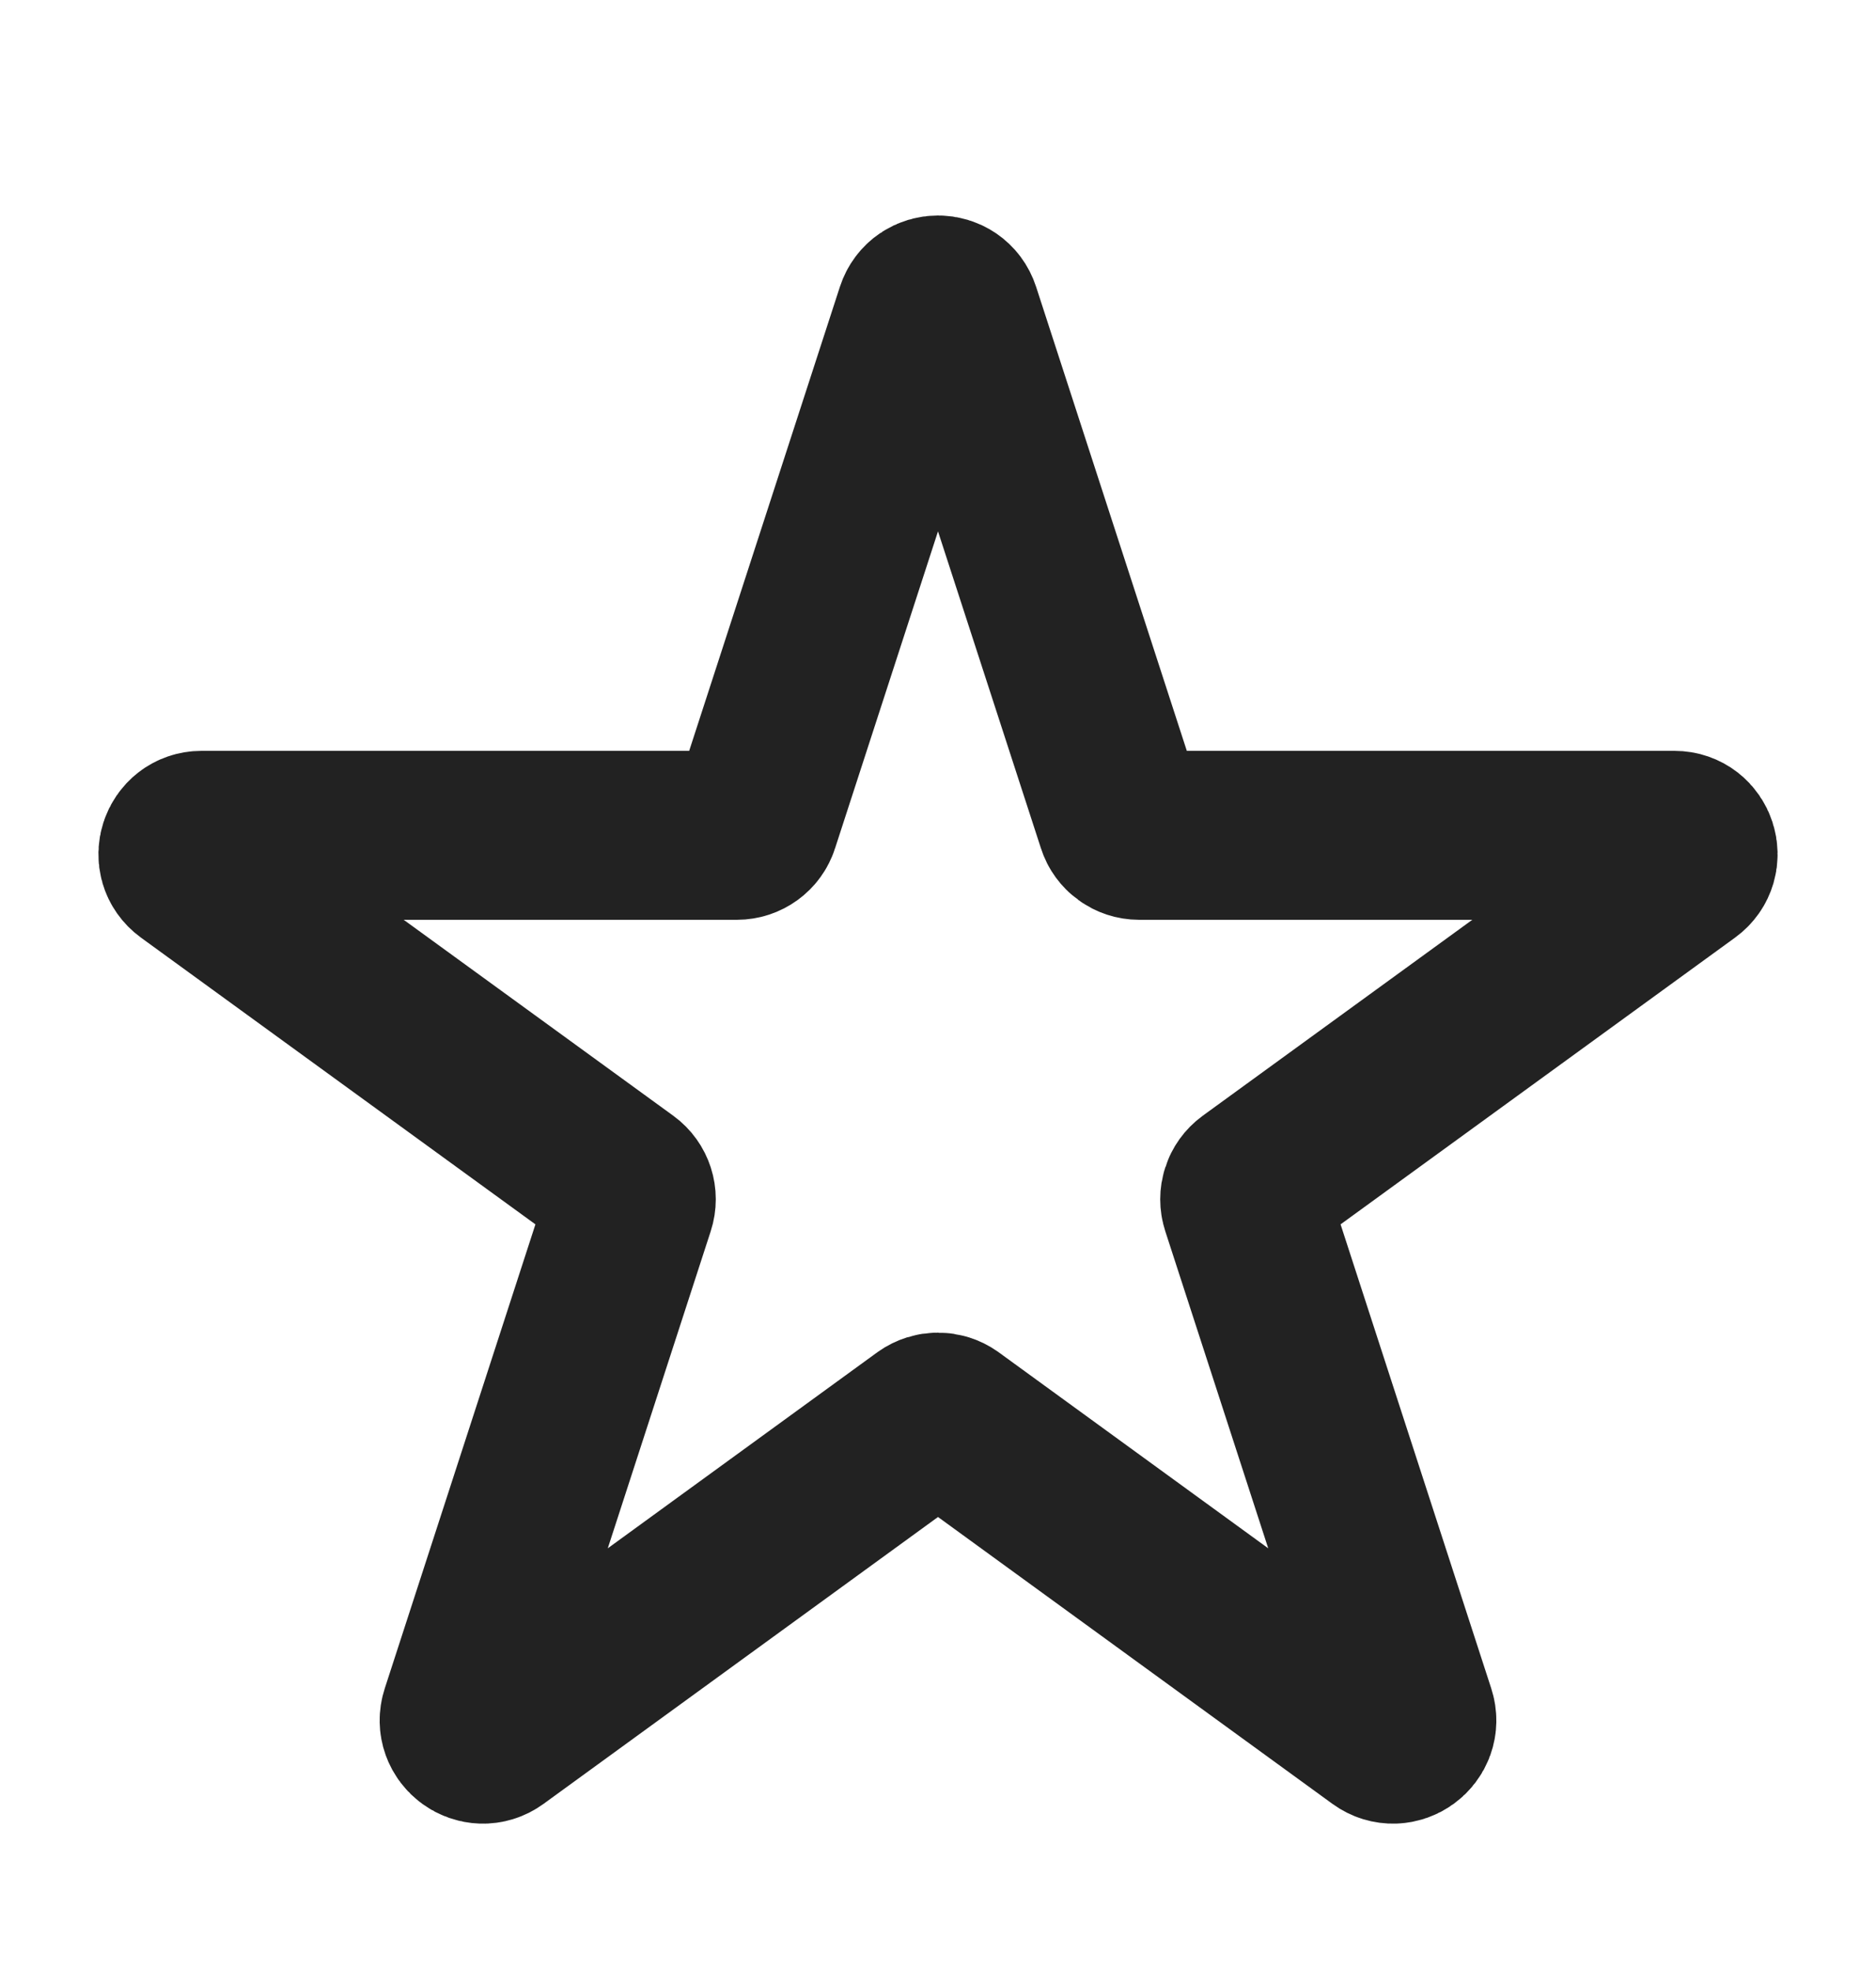 <svg width="20" height="21" viewBox="0 0 20 21" fill="none" xmlns="http://www.w3.org/2000/svg">
<path d="M9.81 3.334C9.87 3.15 10.13 3.15 10.19 3.334L11.954 8.762C11.98 8.844 12.057 8.9 12.144 8.9H17.851C18.044 8.9 18.125 9.148 17.968 9.262L13.351 12.616C13.281 12.667 13.252 12.757 13.279 12.84L15.042 18.267C15.102 18.451 14.891 18.605 14.734 18.491L10.118 15.136C10.047 15.086 9.953 15.086 9.882 15.136L5.266 18.491C5.109 18.605 4.898 18.451 4.958 18.267L6.721 12.84C6.748 12.757 6.719 12.667 6.649 12.616L2.032 9.262C1.875 9.148 1.956 8.9 2.149 8.9H7.856C7.943 8.9 8.02 8.844 8.046 8.762L9.81 3.334Z" stroke="#222222" stroke-width="1.8" stroke-linejoin="round"/>
</svg>
